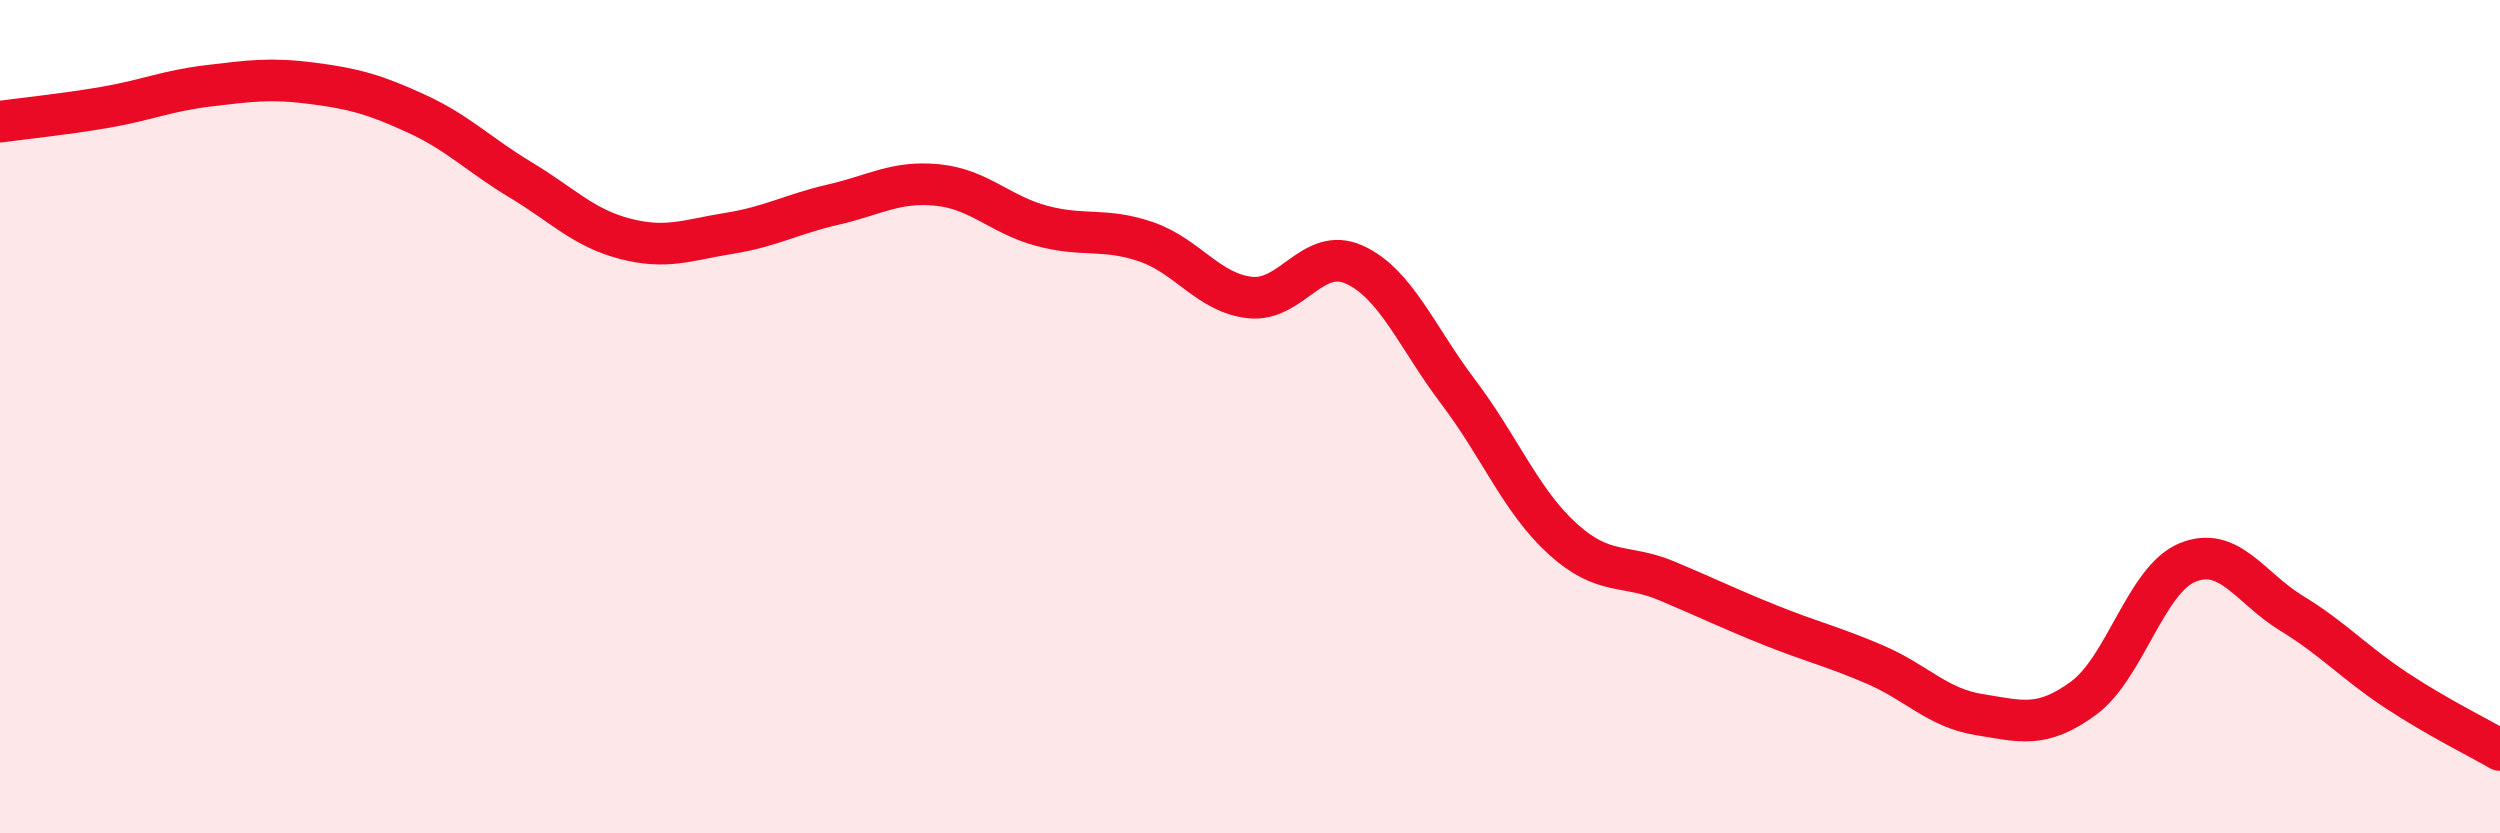 
    <svg width="60" height="20" viewBox="0 0 60 20" xmlns="http://www.w3.org/2000/svg">
      <path
        d="M 0,2.92 C 0.5,2.85 1.5,2.75 2.5,2.58 C 3.5,2.41 4,2.18 5,2.06 C 6,1.94 6.5,1.87 7.5,2 C 8.5,2.13 9,2.27 10,2.73 C 11,3.19 11.5,3.72 12.5,4.32 C 13.5,4.92 14,5.47 15,5.73 C 16,5.99 16.5,5.76 17.5,5.6 C 18.5,5.44 19,5.14 20,4.91 C 21,4.68 21.5,4.34 22.5,4.44 C 23.5,4.54 24,5.15 25,5.42 C 26,5.69 26.5,5.46 27.5,5.8 C 28.5,6.14 29,7.03 30,7.14 C 31,7.25 31.5,5.9 32.5,6.35 C 33.5,6.8 34,8.09 35,9.41 C 36,10.73 36.5,12.02 37.5,12.93 C 38.5,13.84 39,13.52 40,13.94 C 41,14.36 41.5,14.61 42.5,15.01 C 43.5,15.41 44,15.52 45,15.95 C 46,16.38 46.5,16.99 47.5,17.15 C 48.5,17.31 49,17.49 50,16.76 C 51,16.03 51.5,13.91 52.5,13.5 C 53.5,13.09 54,14.11 55,14.72 C 56,15.33 56.5,15.9 57.5,16.56 C 58.5,17.22 59.5,17.71 60,18L60 20L0 20Z"
        fill="#EB0A25"
        opacity="0.1"
        stroke-linecap="round"
        stroke-linejoin="round"
      />
      <path
        d="M 0,2.92 C 0.5,2.85 1.5,2.75 2.5,2.58 C 3.5,2.41 4,2.18 5,2.06 C 6,1.94 6.5,1.87 7.5,2 C 8.5,2.13 9,2.27 10,2.73 C 11,3.19 11.5,3.72 12.5,4.32 C 13.5,4.92 14,5.47 15,5.73 C 16,5.99 16.5,5.76 17.5,5.6 C 18.5,5.44 19,5.14 20,4.91 C 21,4.68 21.5,4.34 22.5,4.44 C 23.5,4.54 24,5.15 25,5.42 C 26,5.69 26.5,5.46 27.5,5.8 C 28.5,6.14 29,7.03 30,7.14 C 31,7.25 31.5,5.9 32.5,6.35 C 33.5,6.8 34,8.09 35,9.41 C 36,10.73 36.5,12.02 37.5,12.93 C 38.5,13.84 39,13.52 40,13.94 C 41,14.36 41.5,14.61 42.5,15.01 C 43.5,15.41 44,15.52 45,15.95 C 46,16.38 46.5,16.99 47.5,17.15 C 48.5,17.31 49,17.49 50,16.76 C 51,16.03 51.5,13.91 52.5,13.5 C 53.5,13.09 54,14.11 55,14.72 C 56,15.33 56.5,15.9 57.5,16.56 C 58.5,17.22 59.5,17.71 60,18"
        stroke="#EB0A25"
        stroke-width="1"
        fill="none"
        stroke-linecap="round"
        stroke-linejoin="round"
      />
    </svg>
  